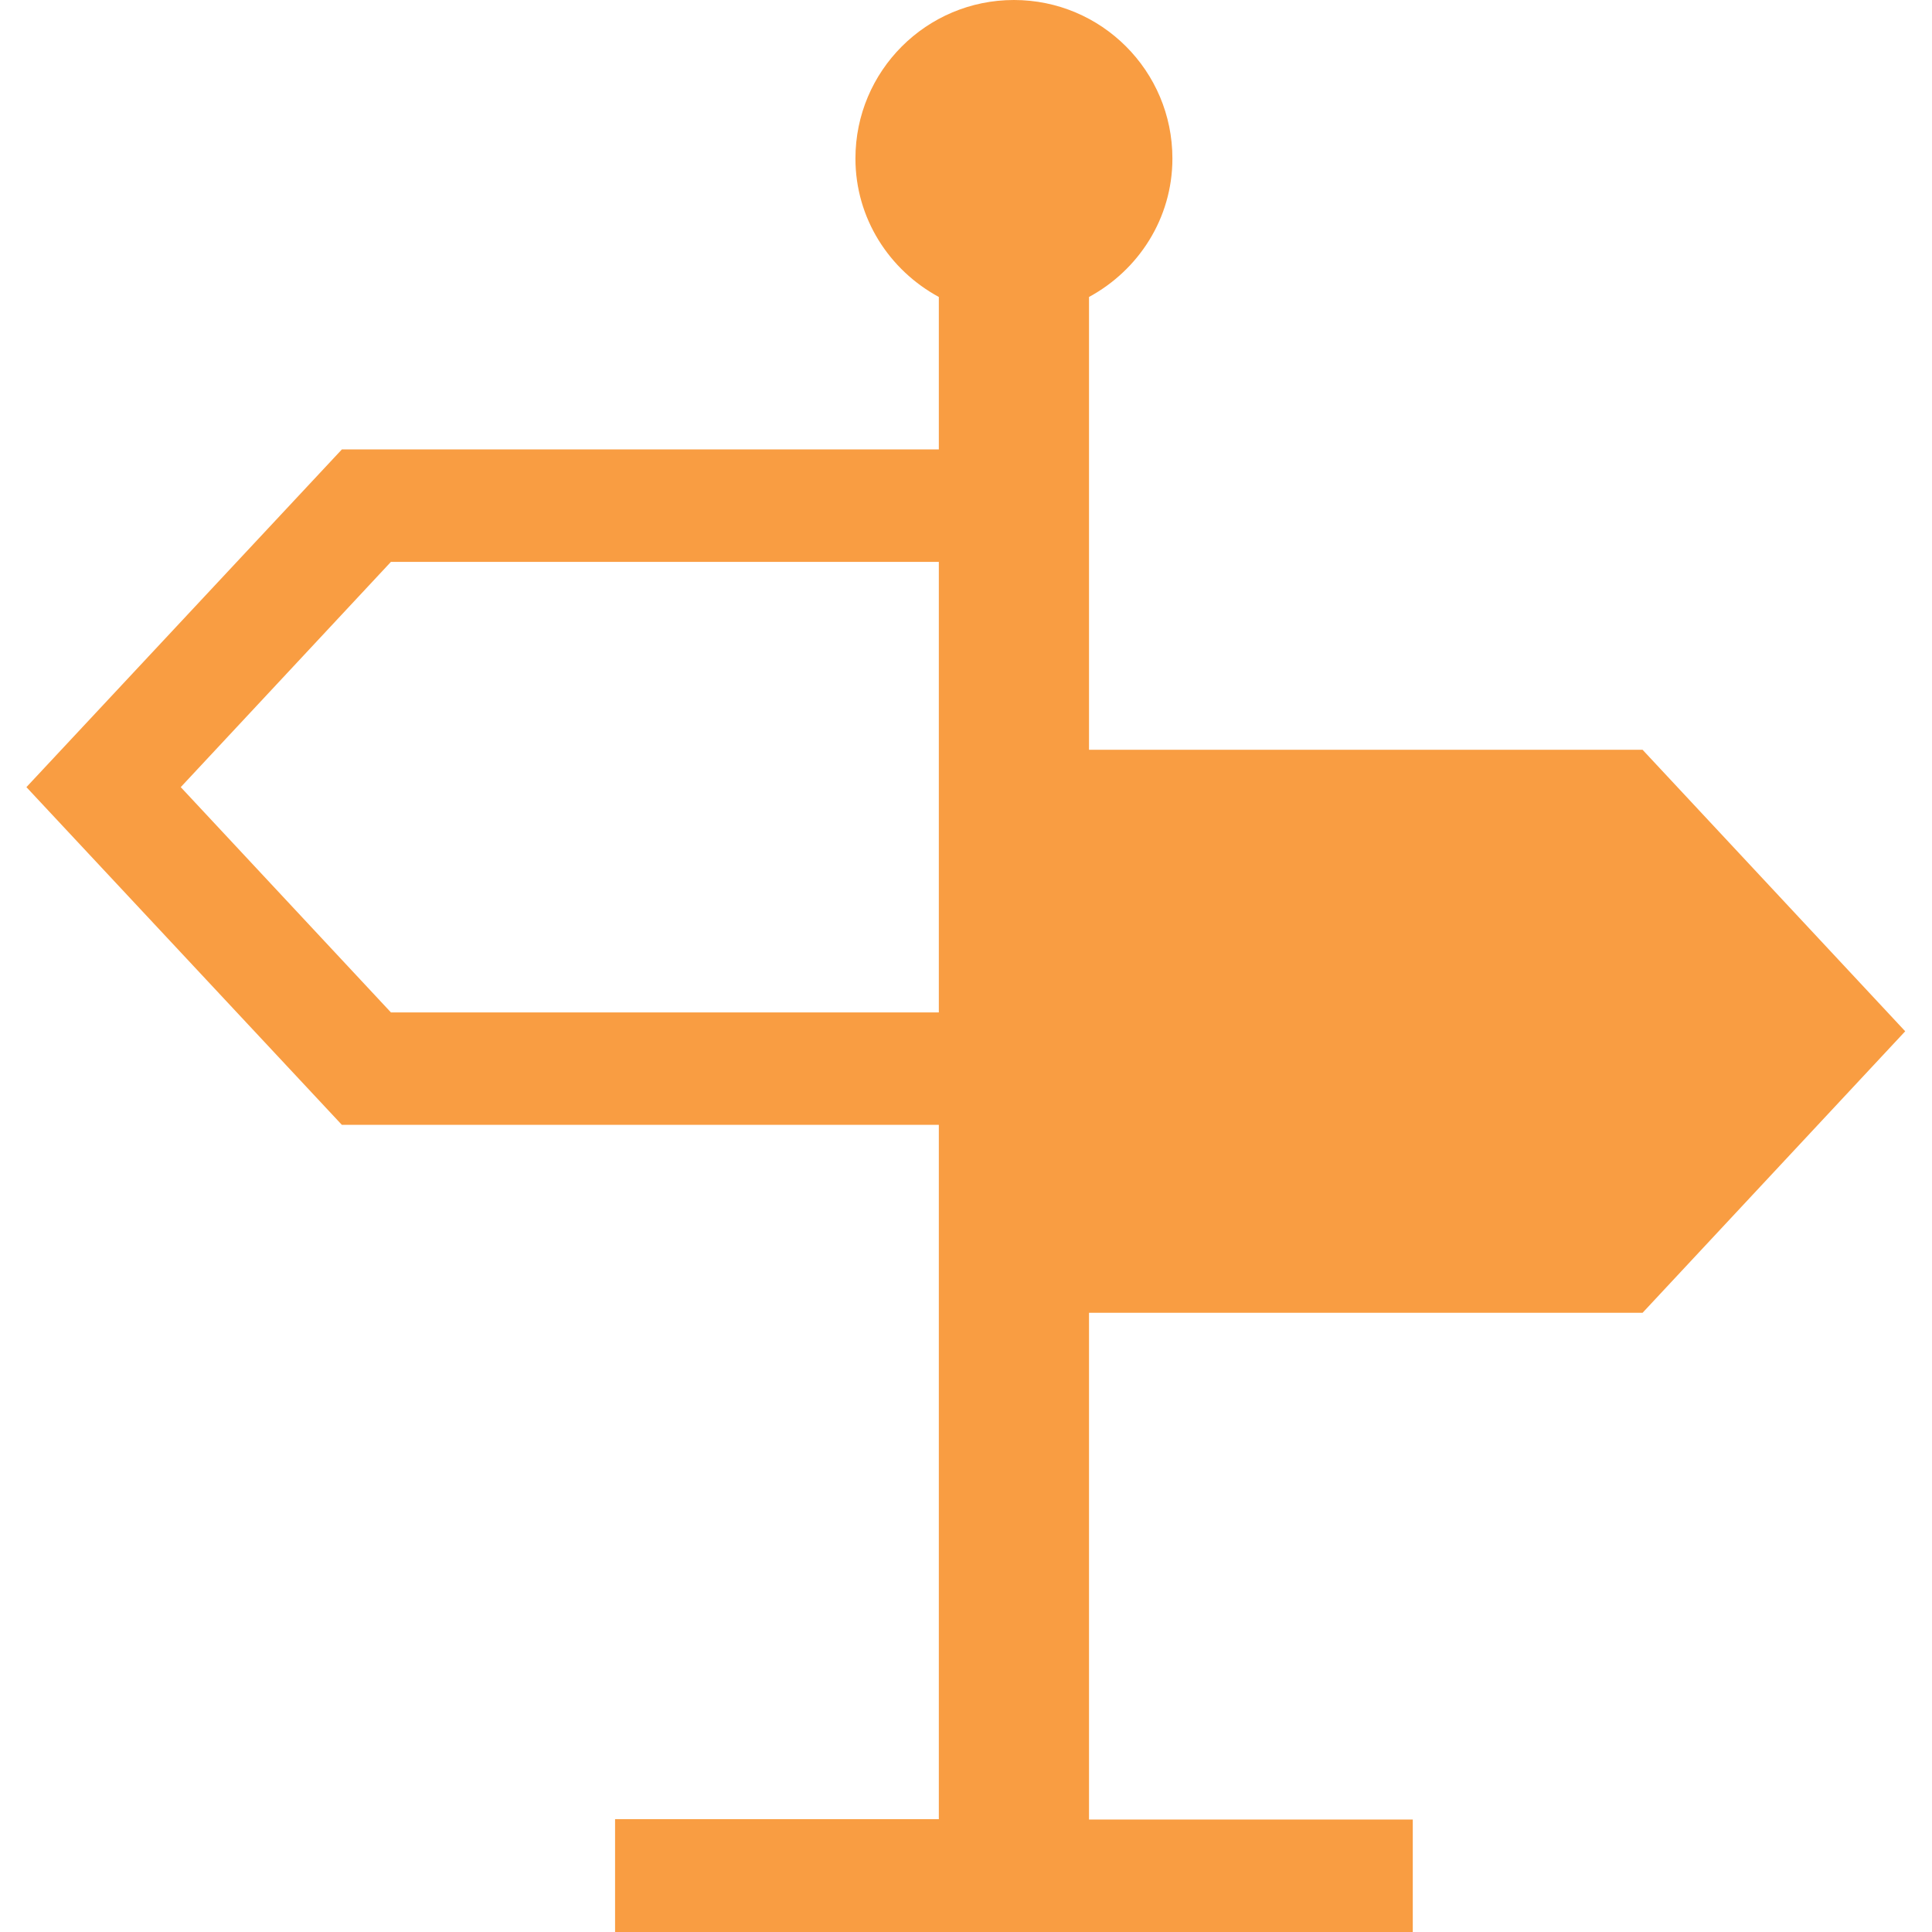 <?xml version="1.0" encoding="utf-8"?>
<!-- Generator: Adobe Illustrator 27.6.1, SVG Export Plug-In . SVG Version: 6.00 Build 0)  -->
<svg version="1.1" id="_x32_" xmlns="http://www.w3.org/2000/svg" xmlns:xlink="http://www.w3.org/1999/xlink" x="0px" y="0px"
	 viewBox="0 0 512 512" style="enable-background:new 0 0 512 512;" xml:space="preserve">
<style type="text/css">
	.st0{fill:#F99D42;}
</style>
<g>
	<path class="st0" d="M435.3,347.9l69.6-74.6l-69.6-74.6H288.6v-120c13.1-7.1,22.1-20.8,22.1-36.7c0-23.2-18.8-42-42-42
		s-42,18.8-42,42c0,15.9,9,29.6,22.1,36.7v40.4H90.6L7,208.6l83.6,89.5h158.2v184H163V512h211.4v-29.8h-85.8V347.9H435.3z
		 M248.8,268.3H103.6l-55.7-59.7l55.7-59.7h145.2L248.8,268.3L248.8,268.3z"/>
</g>
</svg>
